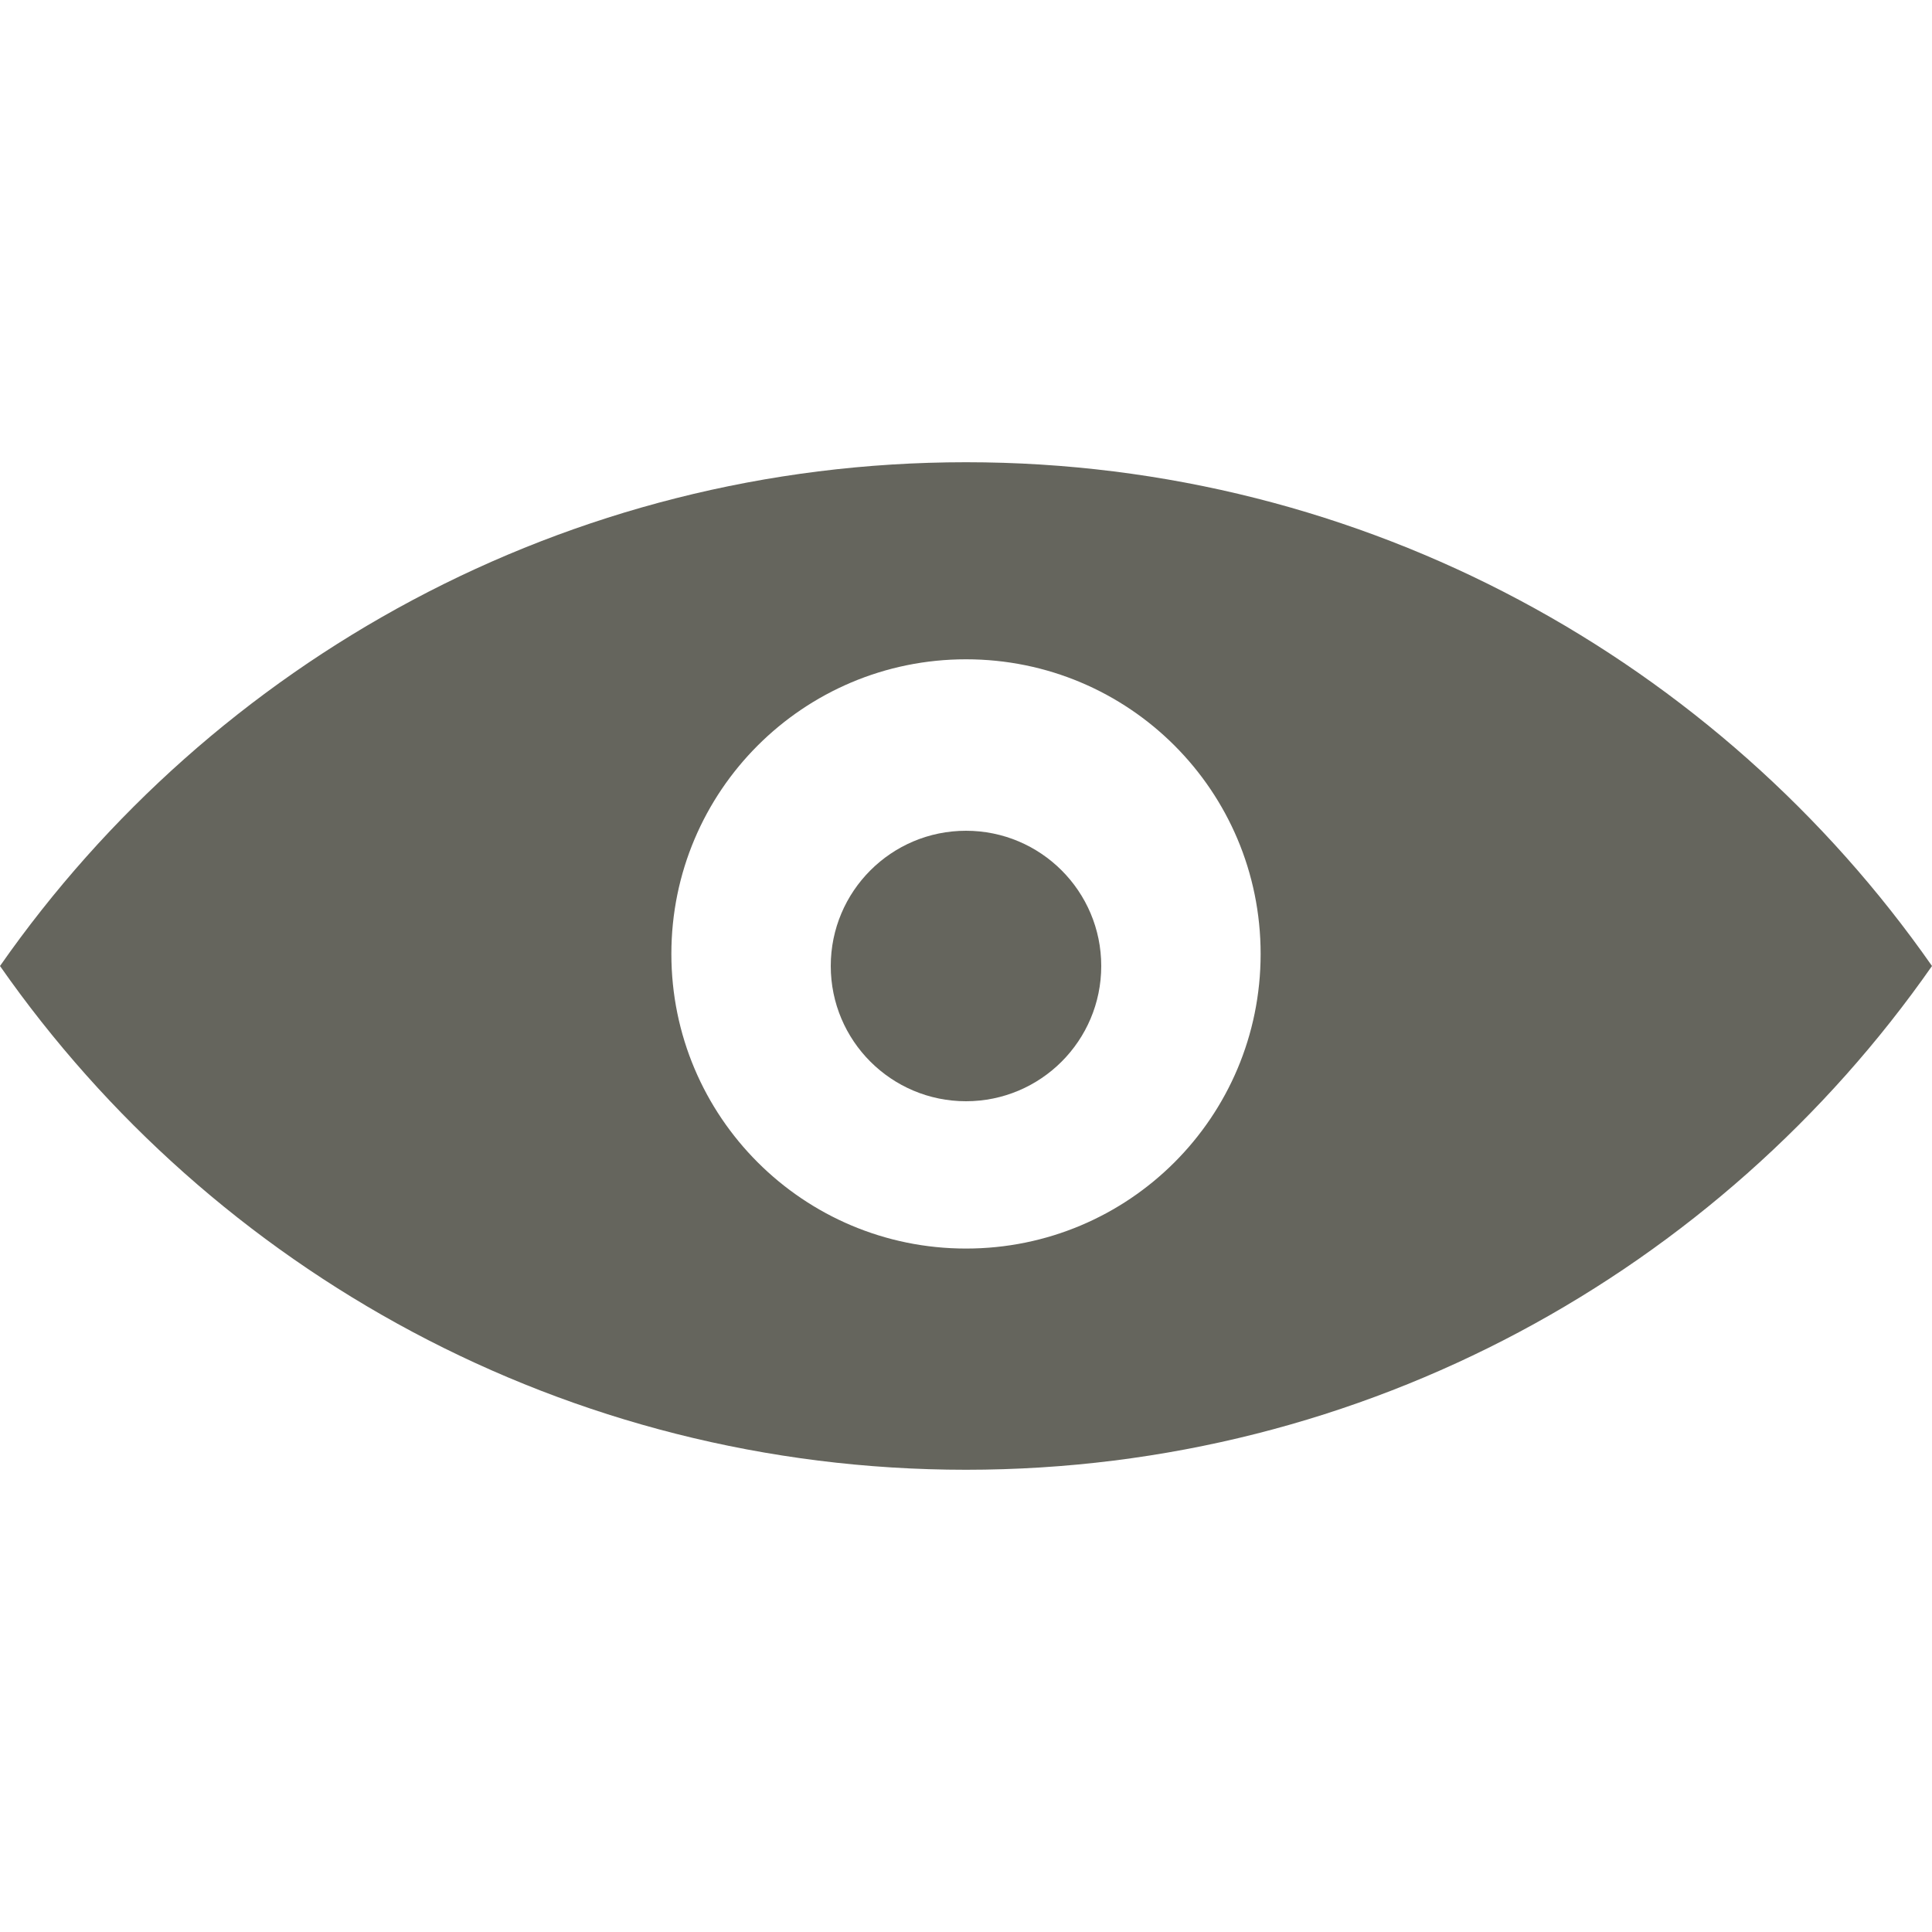 <svg xmlns="http://www.w3.org/2000/svg" width="4" height="4" viewBox="0 0 4 4"><circle fill="#65655D" cx="2" cy="2" r=".28"/><path fill="#65655D" d="M2 .957C1.172.957.44 1.37 0 2c.44.63 1.172 1.043 2 1.043S3.56 2.63 4 2C3.56 1.37 2.828.957 2 .957zm0 1.628c-.337 0-.61-.273-.61-.61s.273-.61.61-.61.61.272.61.61-.273.61-.61.61z"/></svg>
